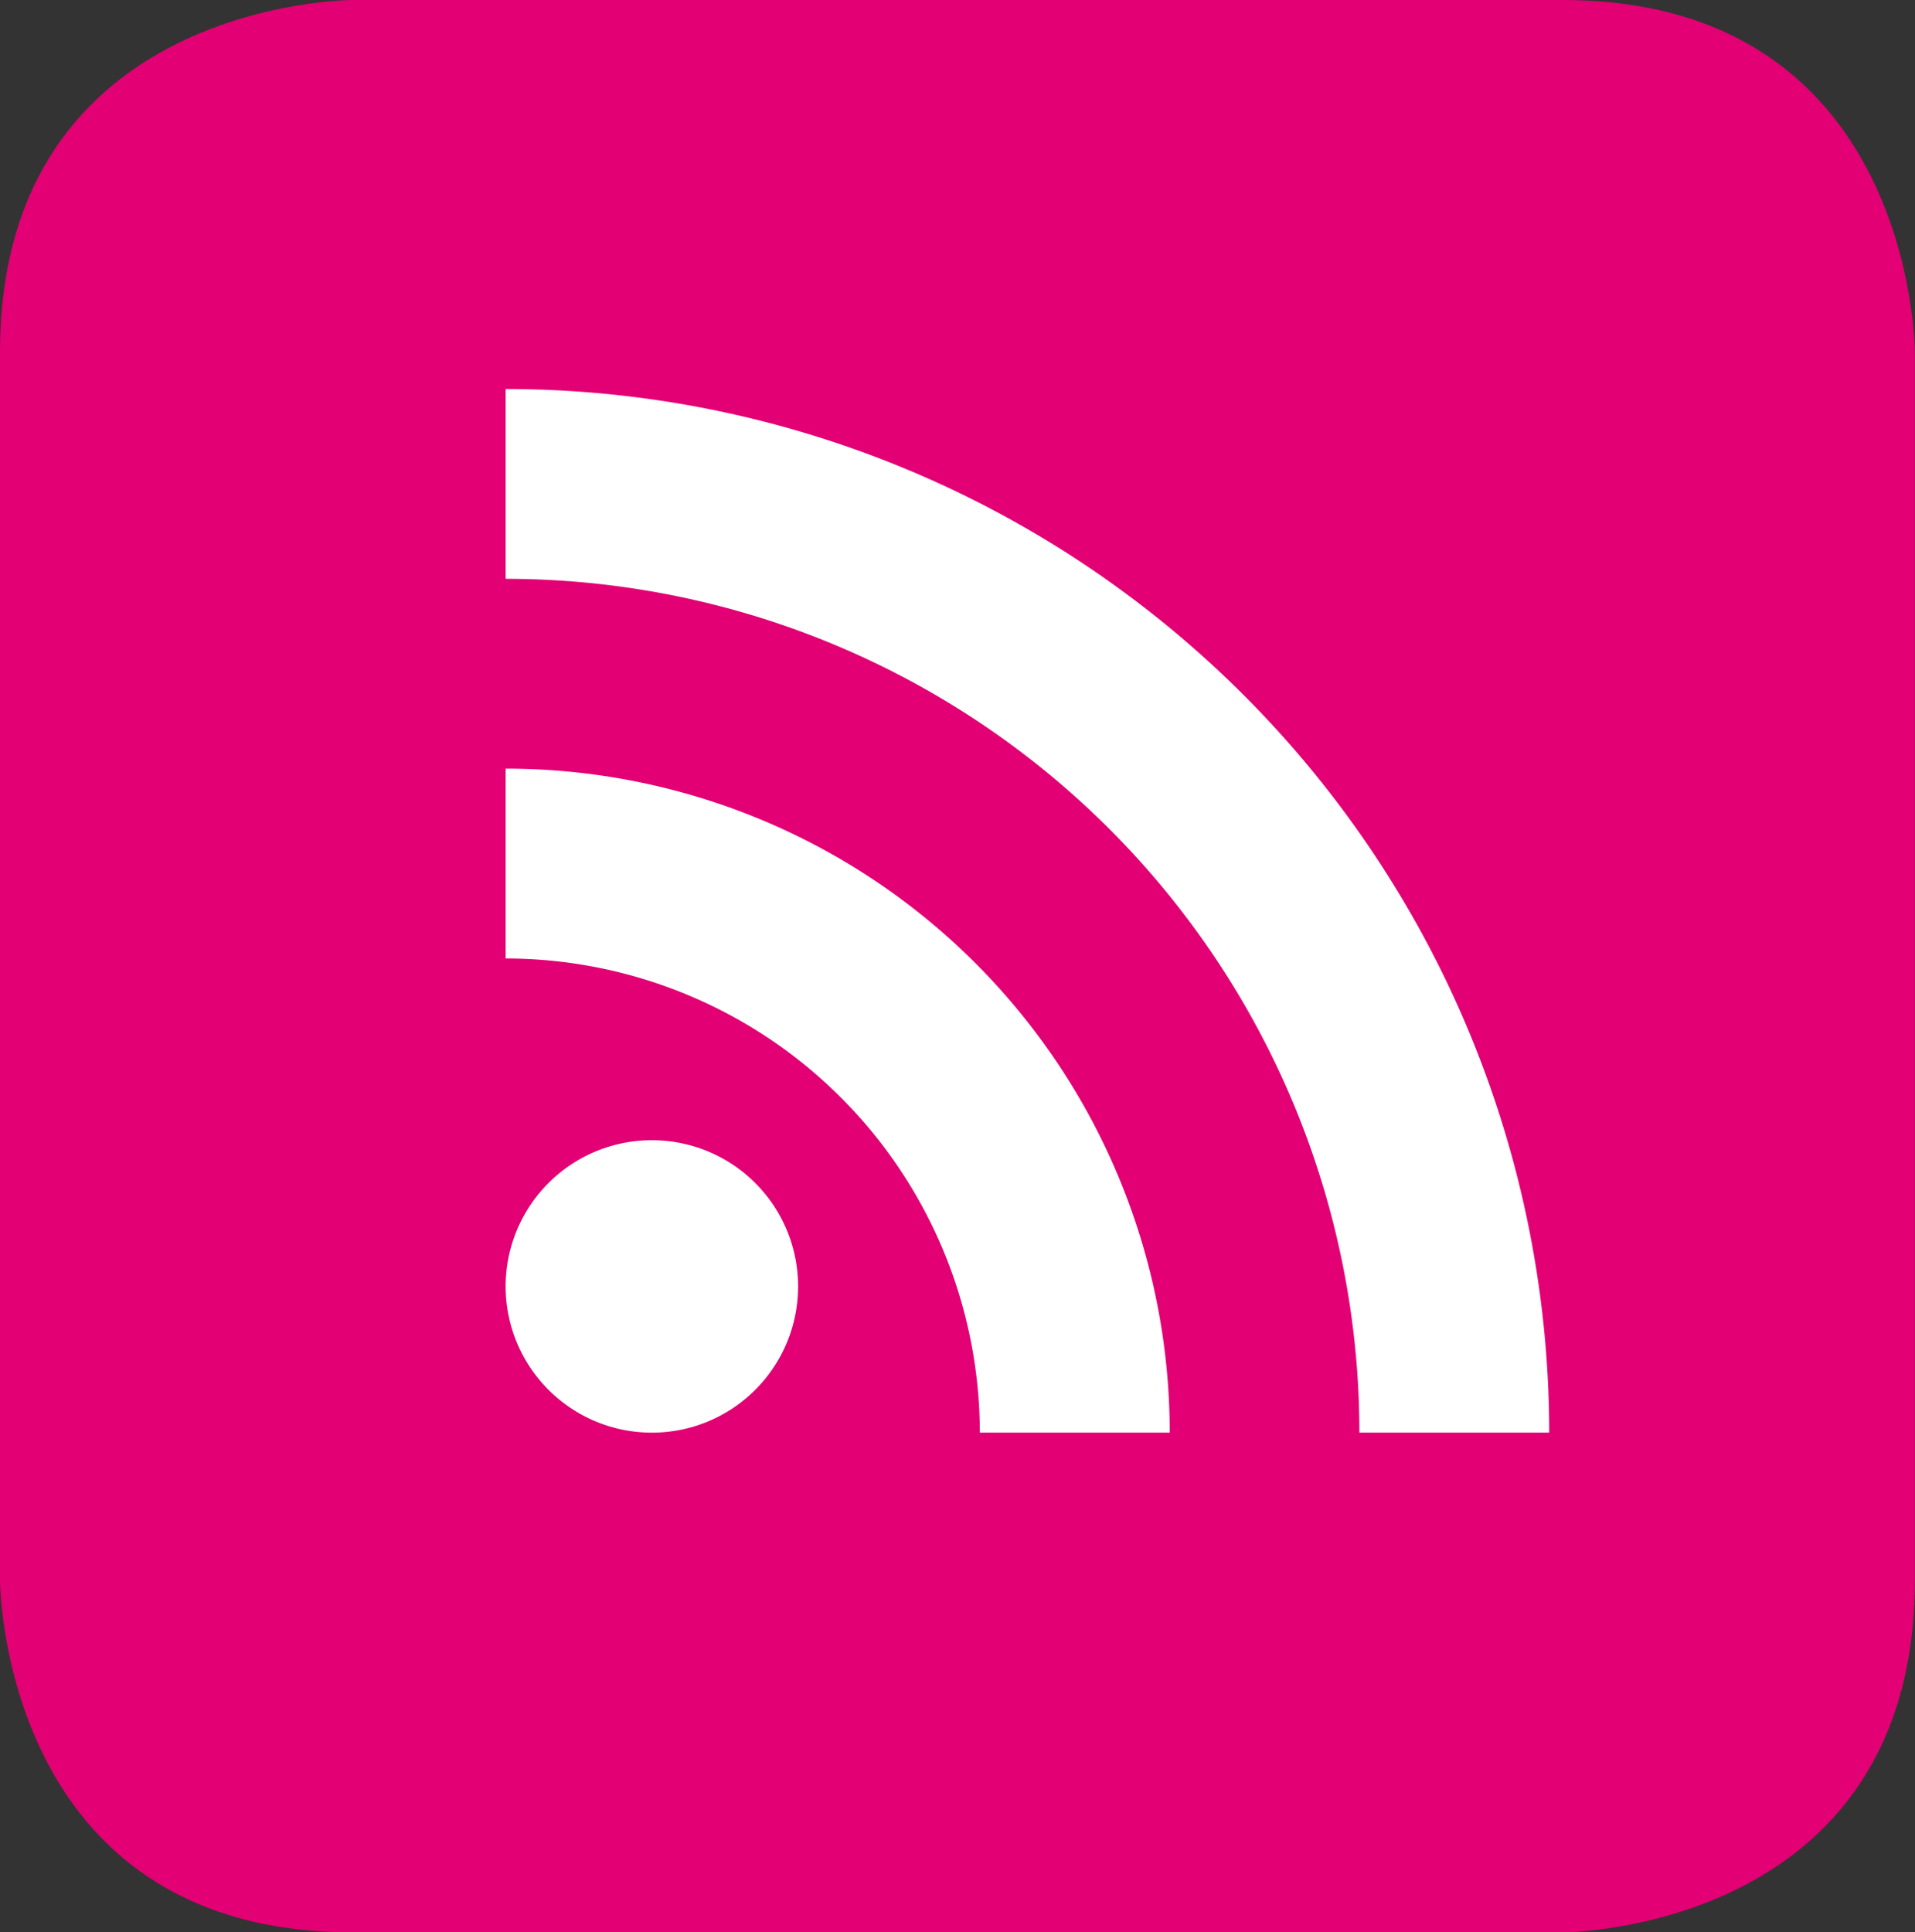 <svg xmlns="http://www.w3.org/2000/svg" xmlns:xlink="http://www.w3.org/1999/xlink" width="62" height="62.558" viewBox="0 0 62 62.558">
  <rect x="0" y="0" width="62" height="62.558" fill="#333333" stroke="none"/>
  <defs>
    <clipPath id="clip-path">
      <rect id="Rectangle_17882" data-name="Rectangle 17882" width="52" height="52" transform="translate(0.314)" fill="#fff"/>
    </clipPath>
  </defs>
  <g id="ikona_telefon" data-name="ikona telefon" transform="translate(-1128.344 -383.186)">
    <path id="Path_2075" data-name="Path 2075" d="M700.72,338.851s-11.408,0-11.408,11.408V390s0,11.408,11.408,11.408H739.9s11.408,0,11.408-11.408V350.259s0-11.408-11.408-11.408Z" transform="translate(439.032 44.335)" fill="#e20074"/>
    <g id="rss_feed" transform="translate(1136.03 386.139)" clip-path="url(#clip-path)">
      <path id="Path_79956" data-name="Path 79956" d="M8.734,25.107A4.734,4.734,0,1,0,4,20.374,4.734,4.734,0,0,0,8.734,25.107Z" transform="translate(4.685 18.32)" fill="#fff"/>
      <path id="Path_79957" data-name="Path 79957" d="M4,4.44v6.145A27.643,27.643,0,0,1,31.641,38.226h6.145A33.8,33.8,0,0,0,4,4.44ZM4,16.73v6.145A15.364,15.364,0,0,1,19.352,38.226H25.5A21.49,21.49,0,0,0,4,16.73Z" transform="translate(4.685 5.201)" fill="#fff"/>
    </g>
  </g>
</svg>

